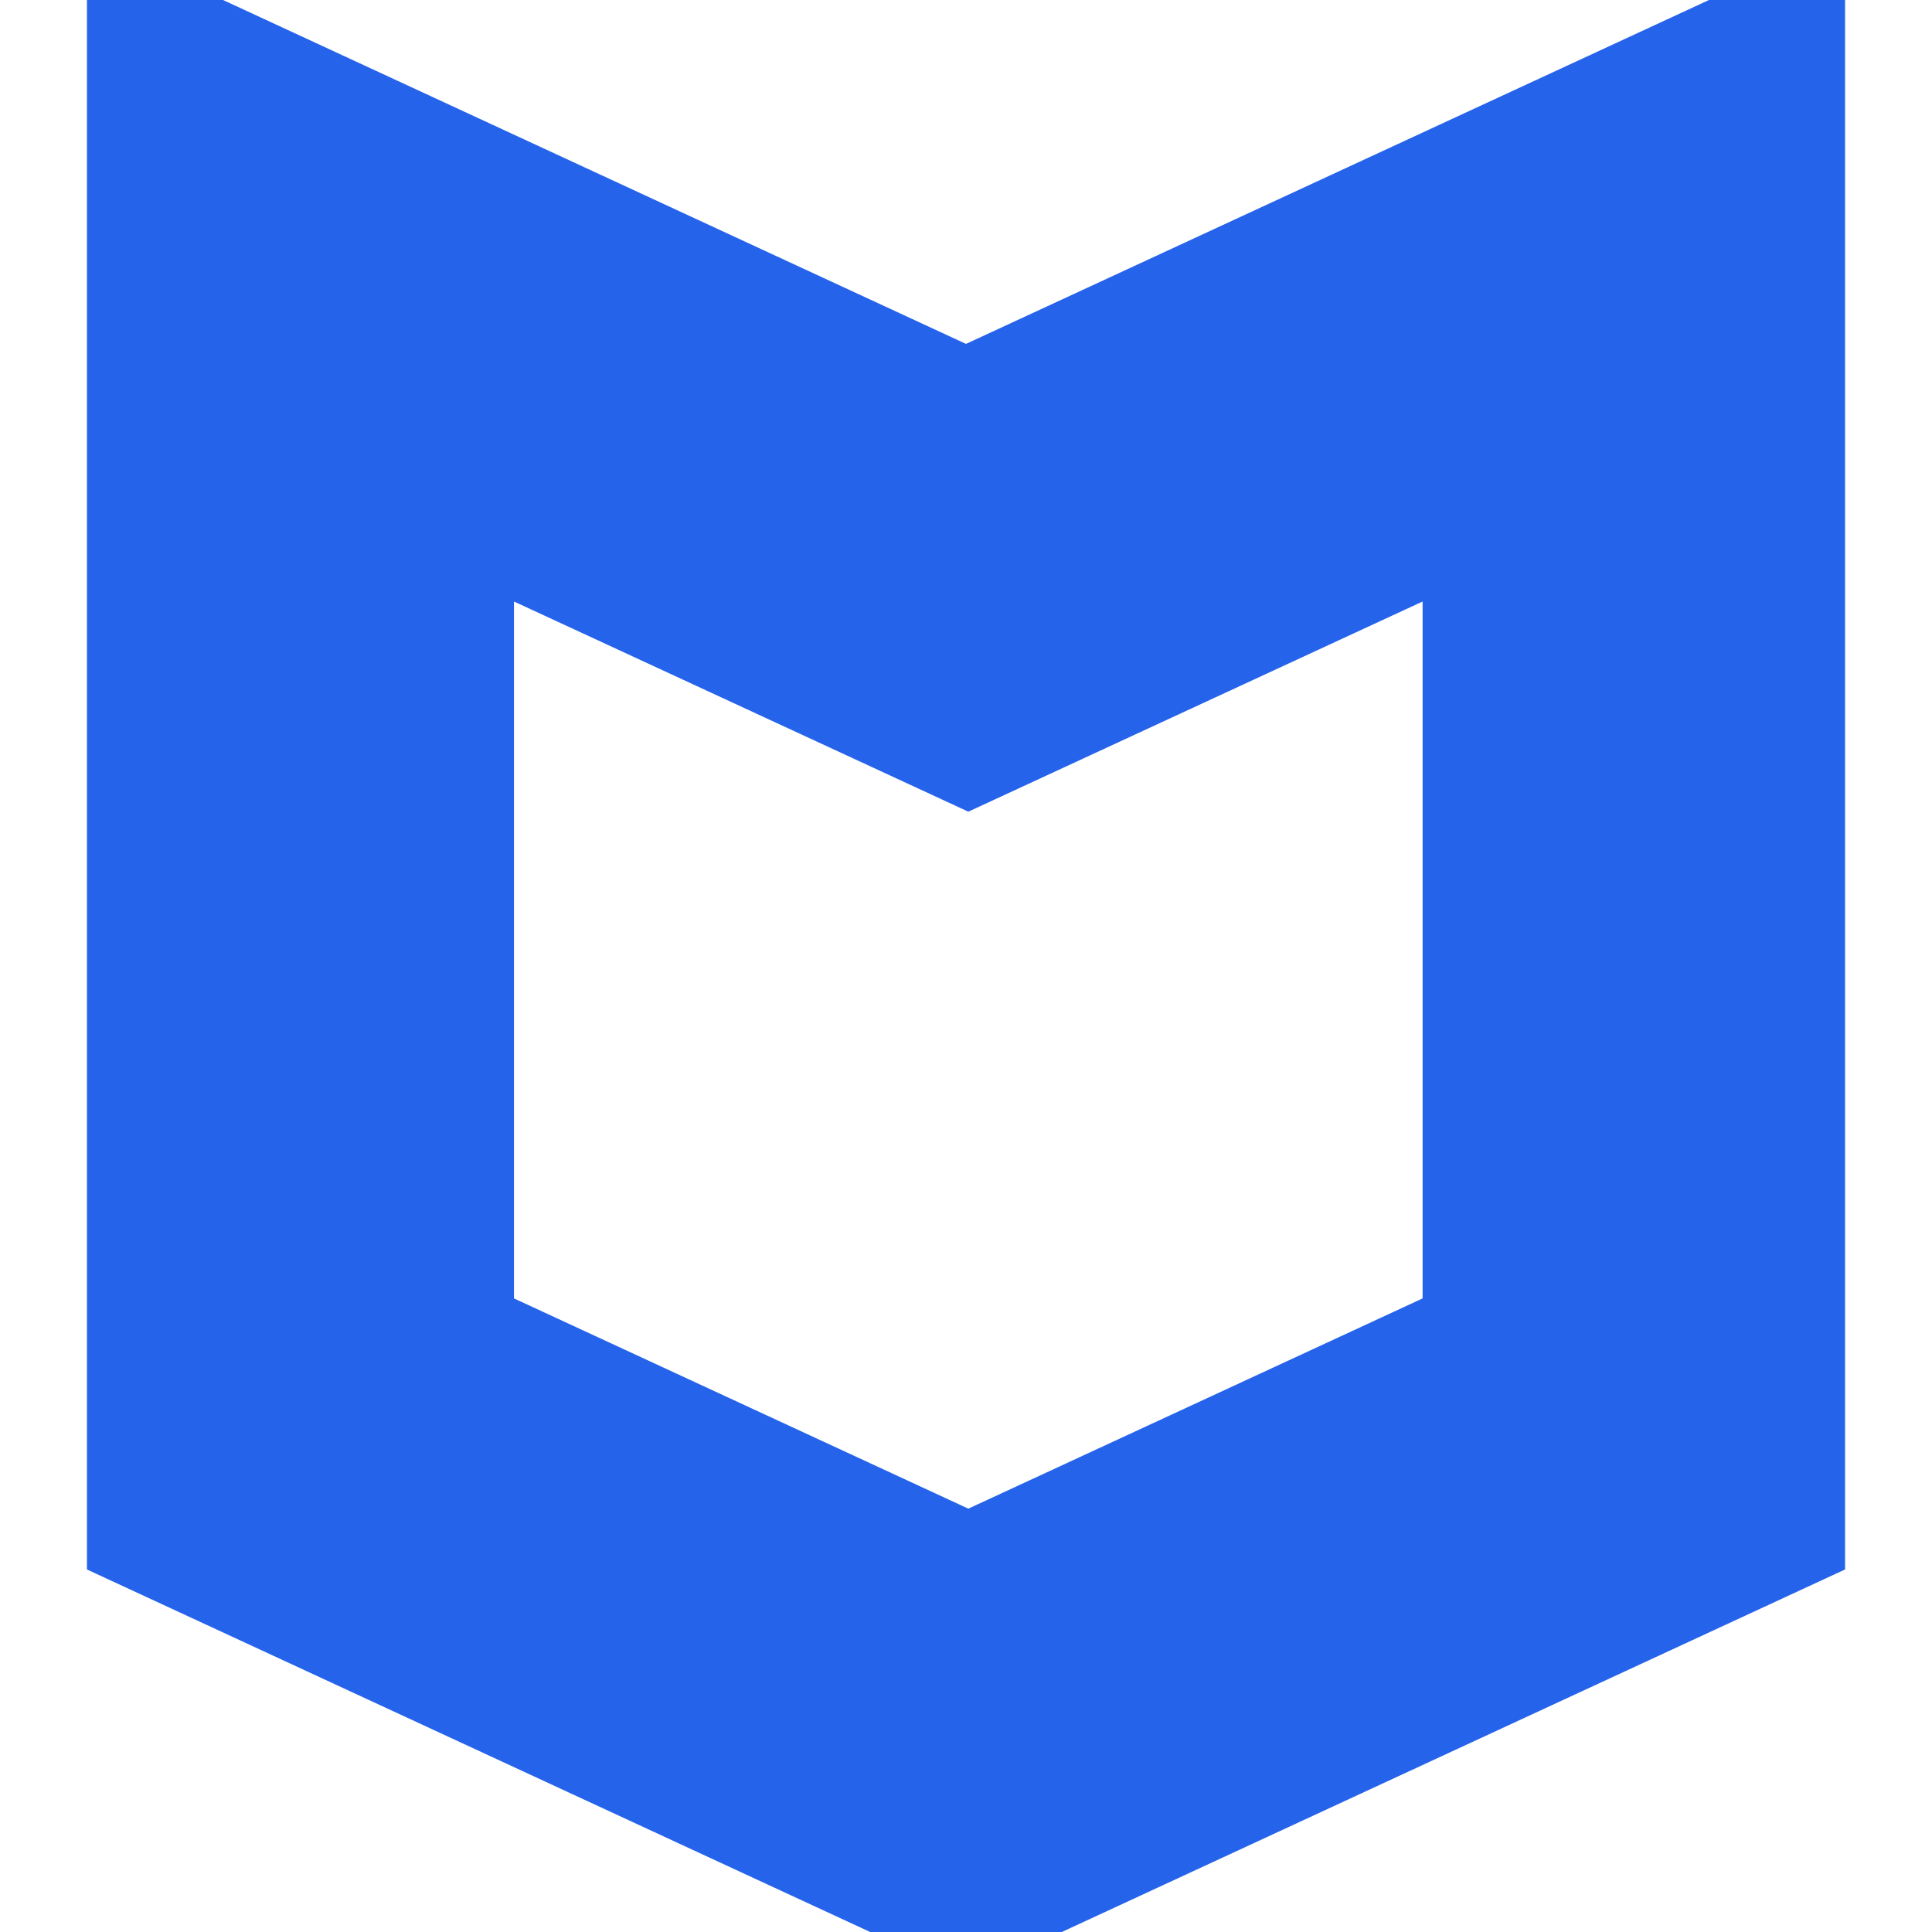 <!DOCTYPE svg PUBLIC "-//W3C//DTD SVG 1.1//EN" "http://www.w3.org/Graphics/SVG/1.1/DTD/svg11.dtd">
<!-- Uploaded to: SVG Repo, www.svgrepo.com, Transformed by: SVG Repo Mixer Tools -->
<svg fill="#2563EB" width="256px" height="256px" viewBox="0 0 24 24" role="img" xmlns="http://www.w3.org/2000/svg" stroke="#2563EB">
<g id="SVGRepo_bgCarrier" stroke-width="0"/>
<g id="SVGRepo_tracerCarrier" stroke-linecap="round" stroke-linejoin="round"/>
<g id="SVGRepo_iconCarrier">
<path d="M12 4.823 1.58 0v19.177L12 24l10.42-4.823V0zm6.172 11.626-6.143 2.843-6.144-2.843V6.69l6.144 2.842 6.143-2.842z"/>
</g>
</svg>